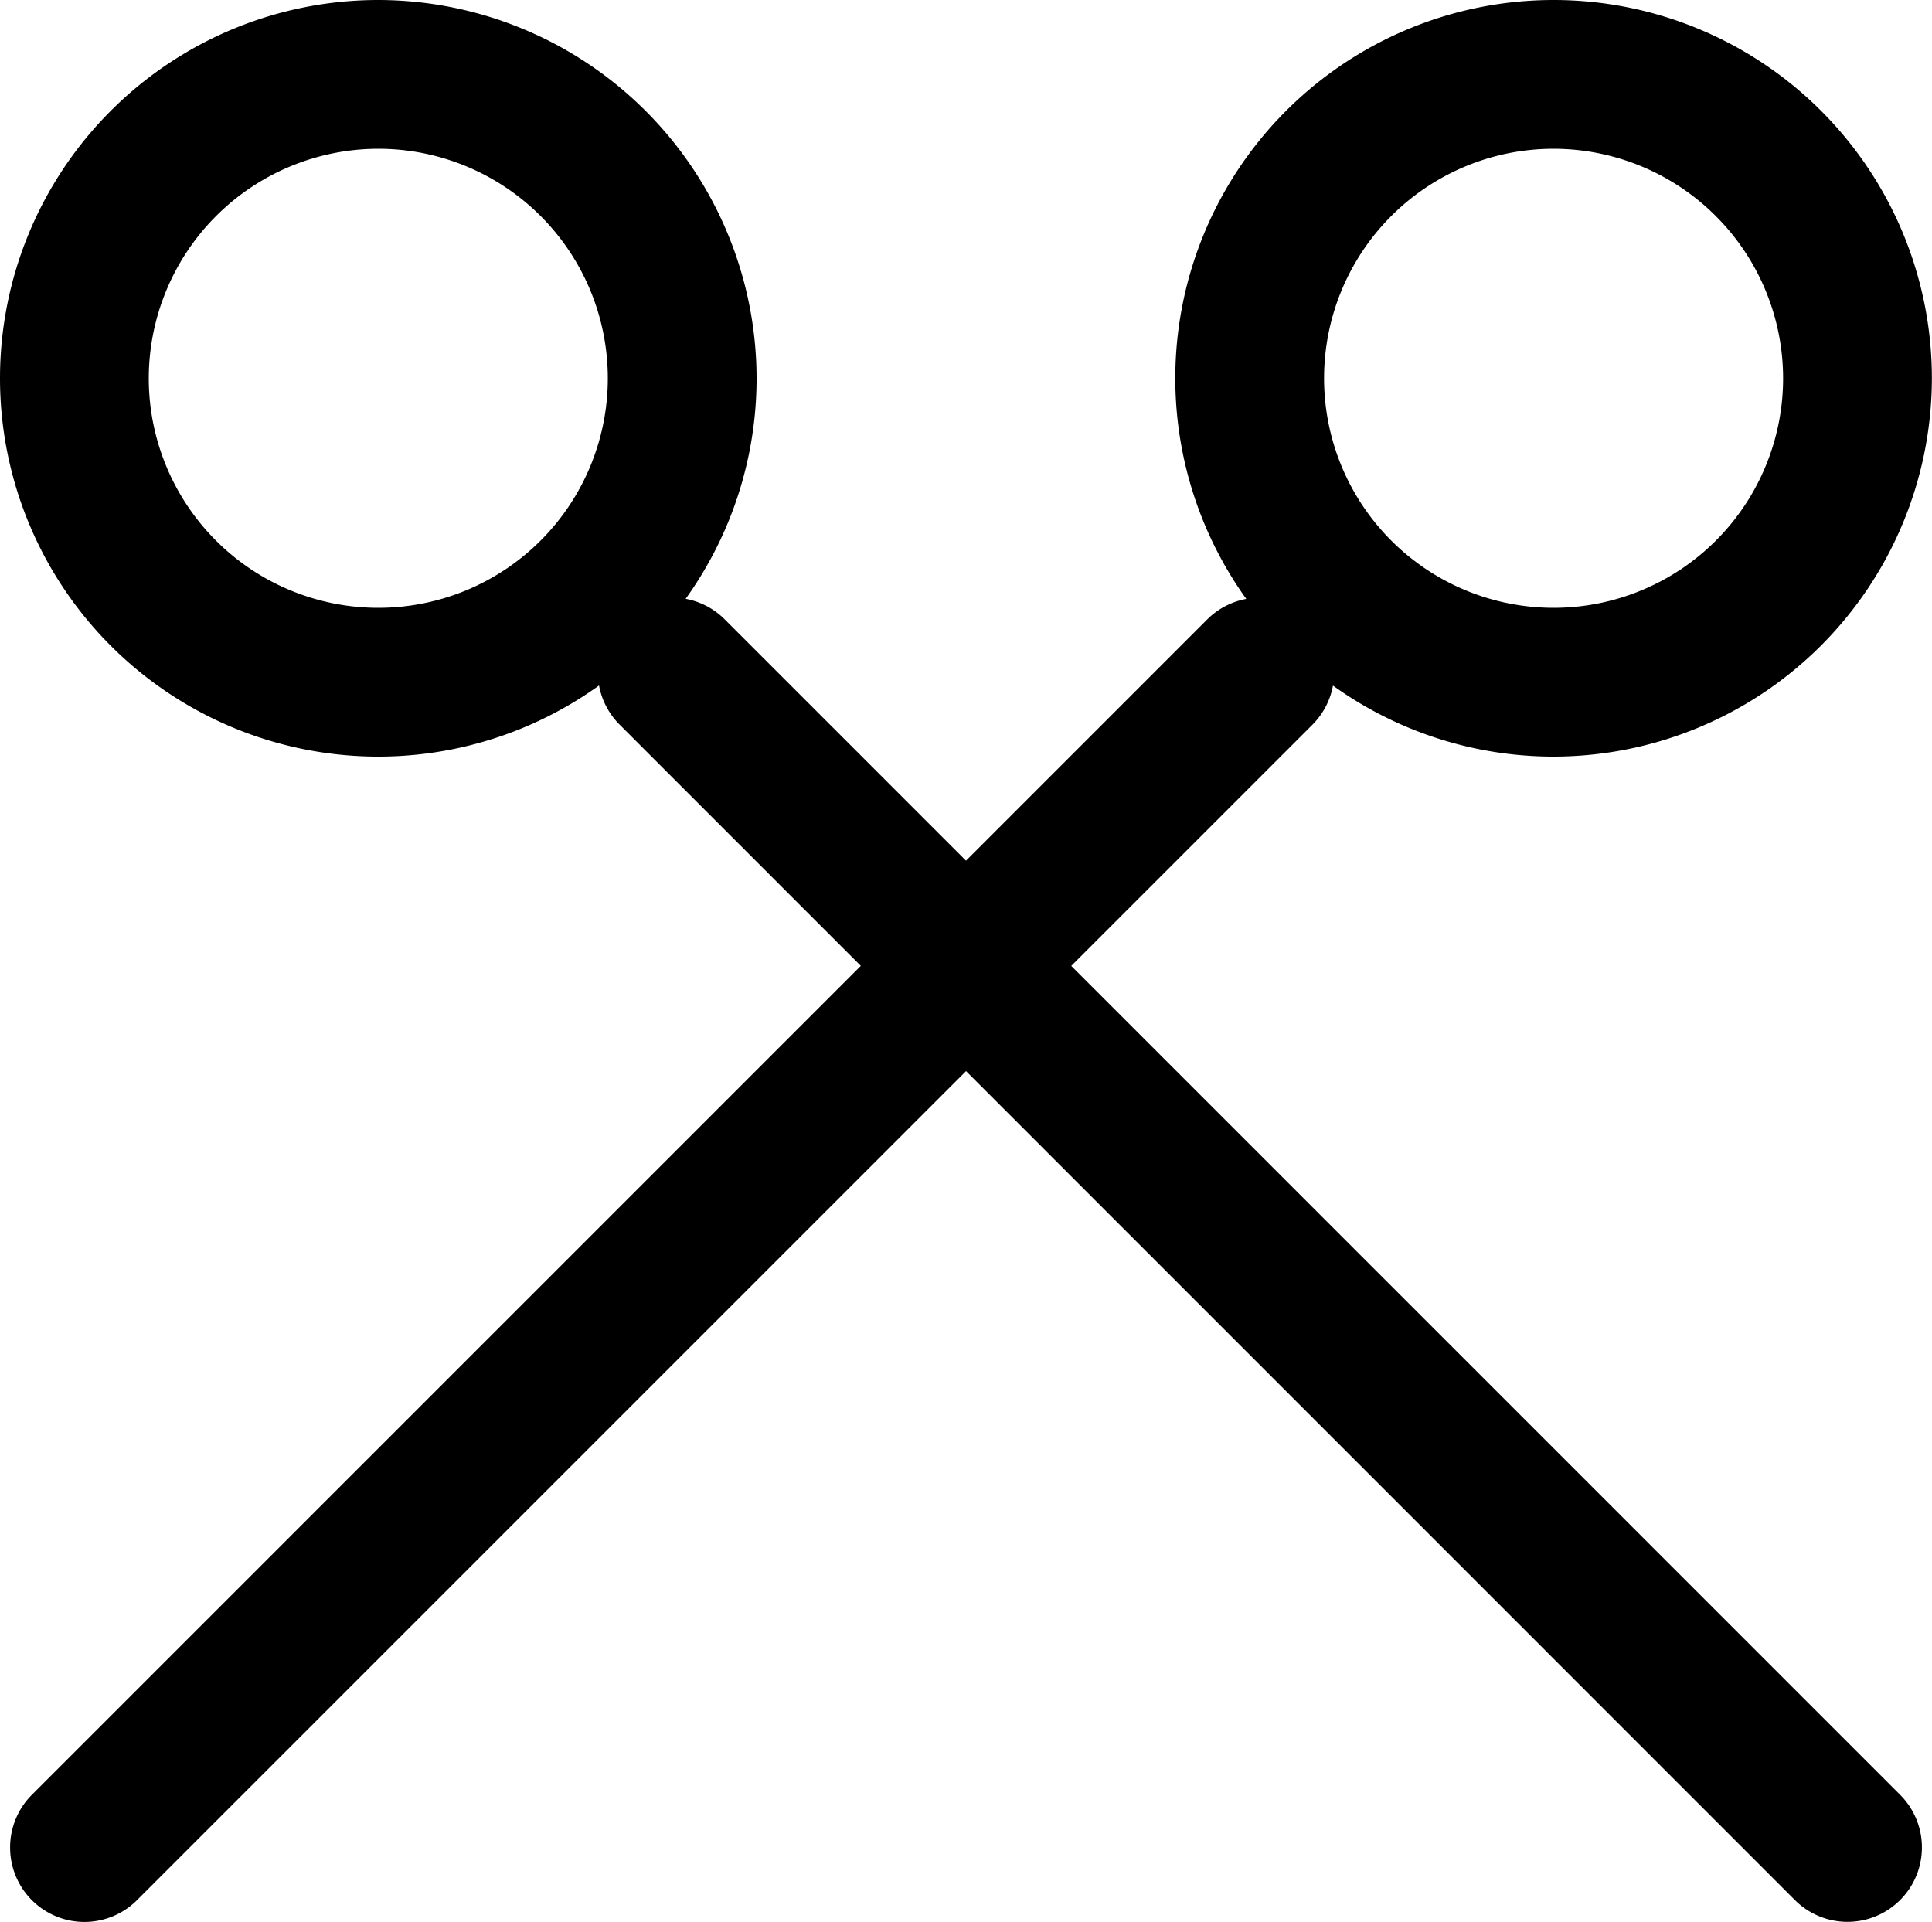 <svg xmlns="http://www.w3.org/2000/svg" width="16.246" height="16.16" viewBox="0 0 16.246 16.16">
  <g id="グループ_679" data-name="グループ 679" transform="translate(-1976.318 -753.818)">
    <g id="グループ_69" data-name="グループ 69" transform="translate(1993.881 752.5) rotate(90)">
      <path id="パス_148" data-name="パス 148" d="M10.508,11.134a.624.624,0,0,1-.442-.183L.183,1.068A.625.625,0,0,1,1.068.183l9.883,9.883a.625.625,0,0,1-.442,1.068Z" transform="translate(6.344 6.344)"/>
      <path id="楕円形_1" data-name="楕円形 1" d="M3.181,0A3.181,3.181,0,1,1,0,3.181,3.185,3.185,0,0,1,3.181,0Zm0,5.111a1.93,1.93,0,1,0-1.93-1.93A1.932,1.932,0,0,0,3.181,5.111Z" transform="translate(7.68 1.318) rotate(90)"/>
    </g>
    <path id="パス_149" data-name="パス 149" d="M.625,11.134a.625.625,0,0,1-.442-1.068L10.066.183a.625.625,0,1,1,.885.885L1.068,10.95A.624.624,0,0,1,.625,11.134Z" transform="translate(1992.479 758.844) rotate(90)"/>
    <path id="楕円形_2" data-name="楕円形 2" d="M3.181,0A3.181,3.181,0,1,1,0,3.181,3.185,3.185,0,0,1,3.181,0Zm0,5.111a1.93,1.93,0,1,0-1.93-1.93A1.932,1.932,0,0,0,3.181,5.111Z" transform="translate(1982.68 753.818) rotate(90)"/>
  </g>
</svg>
